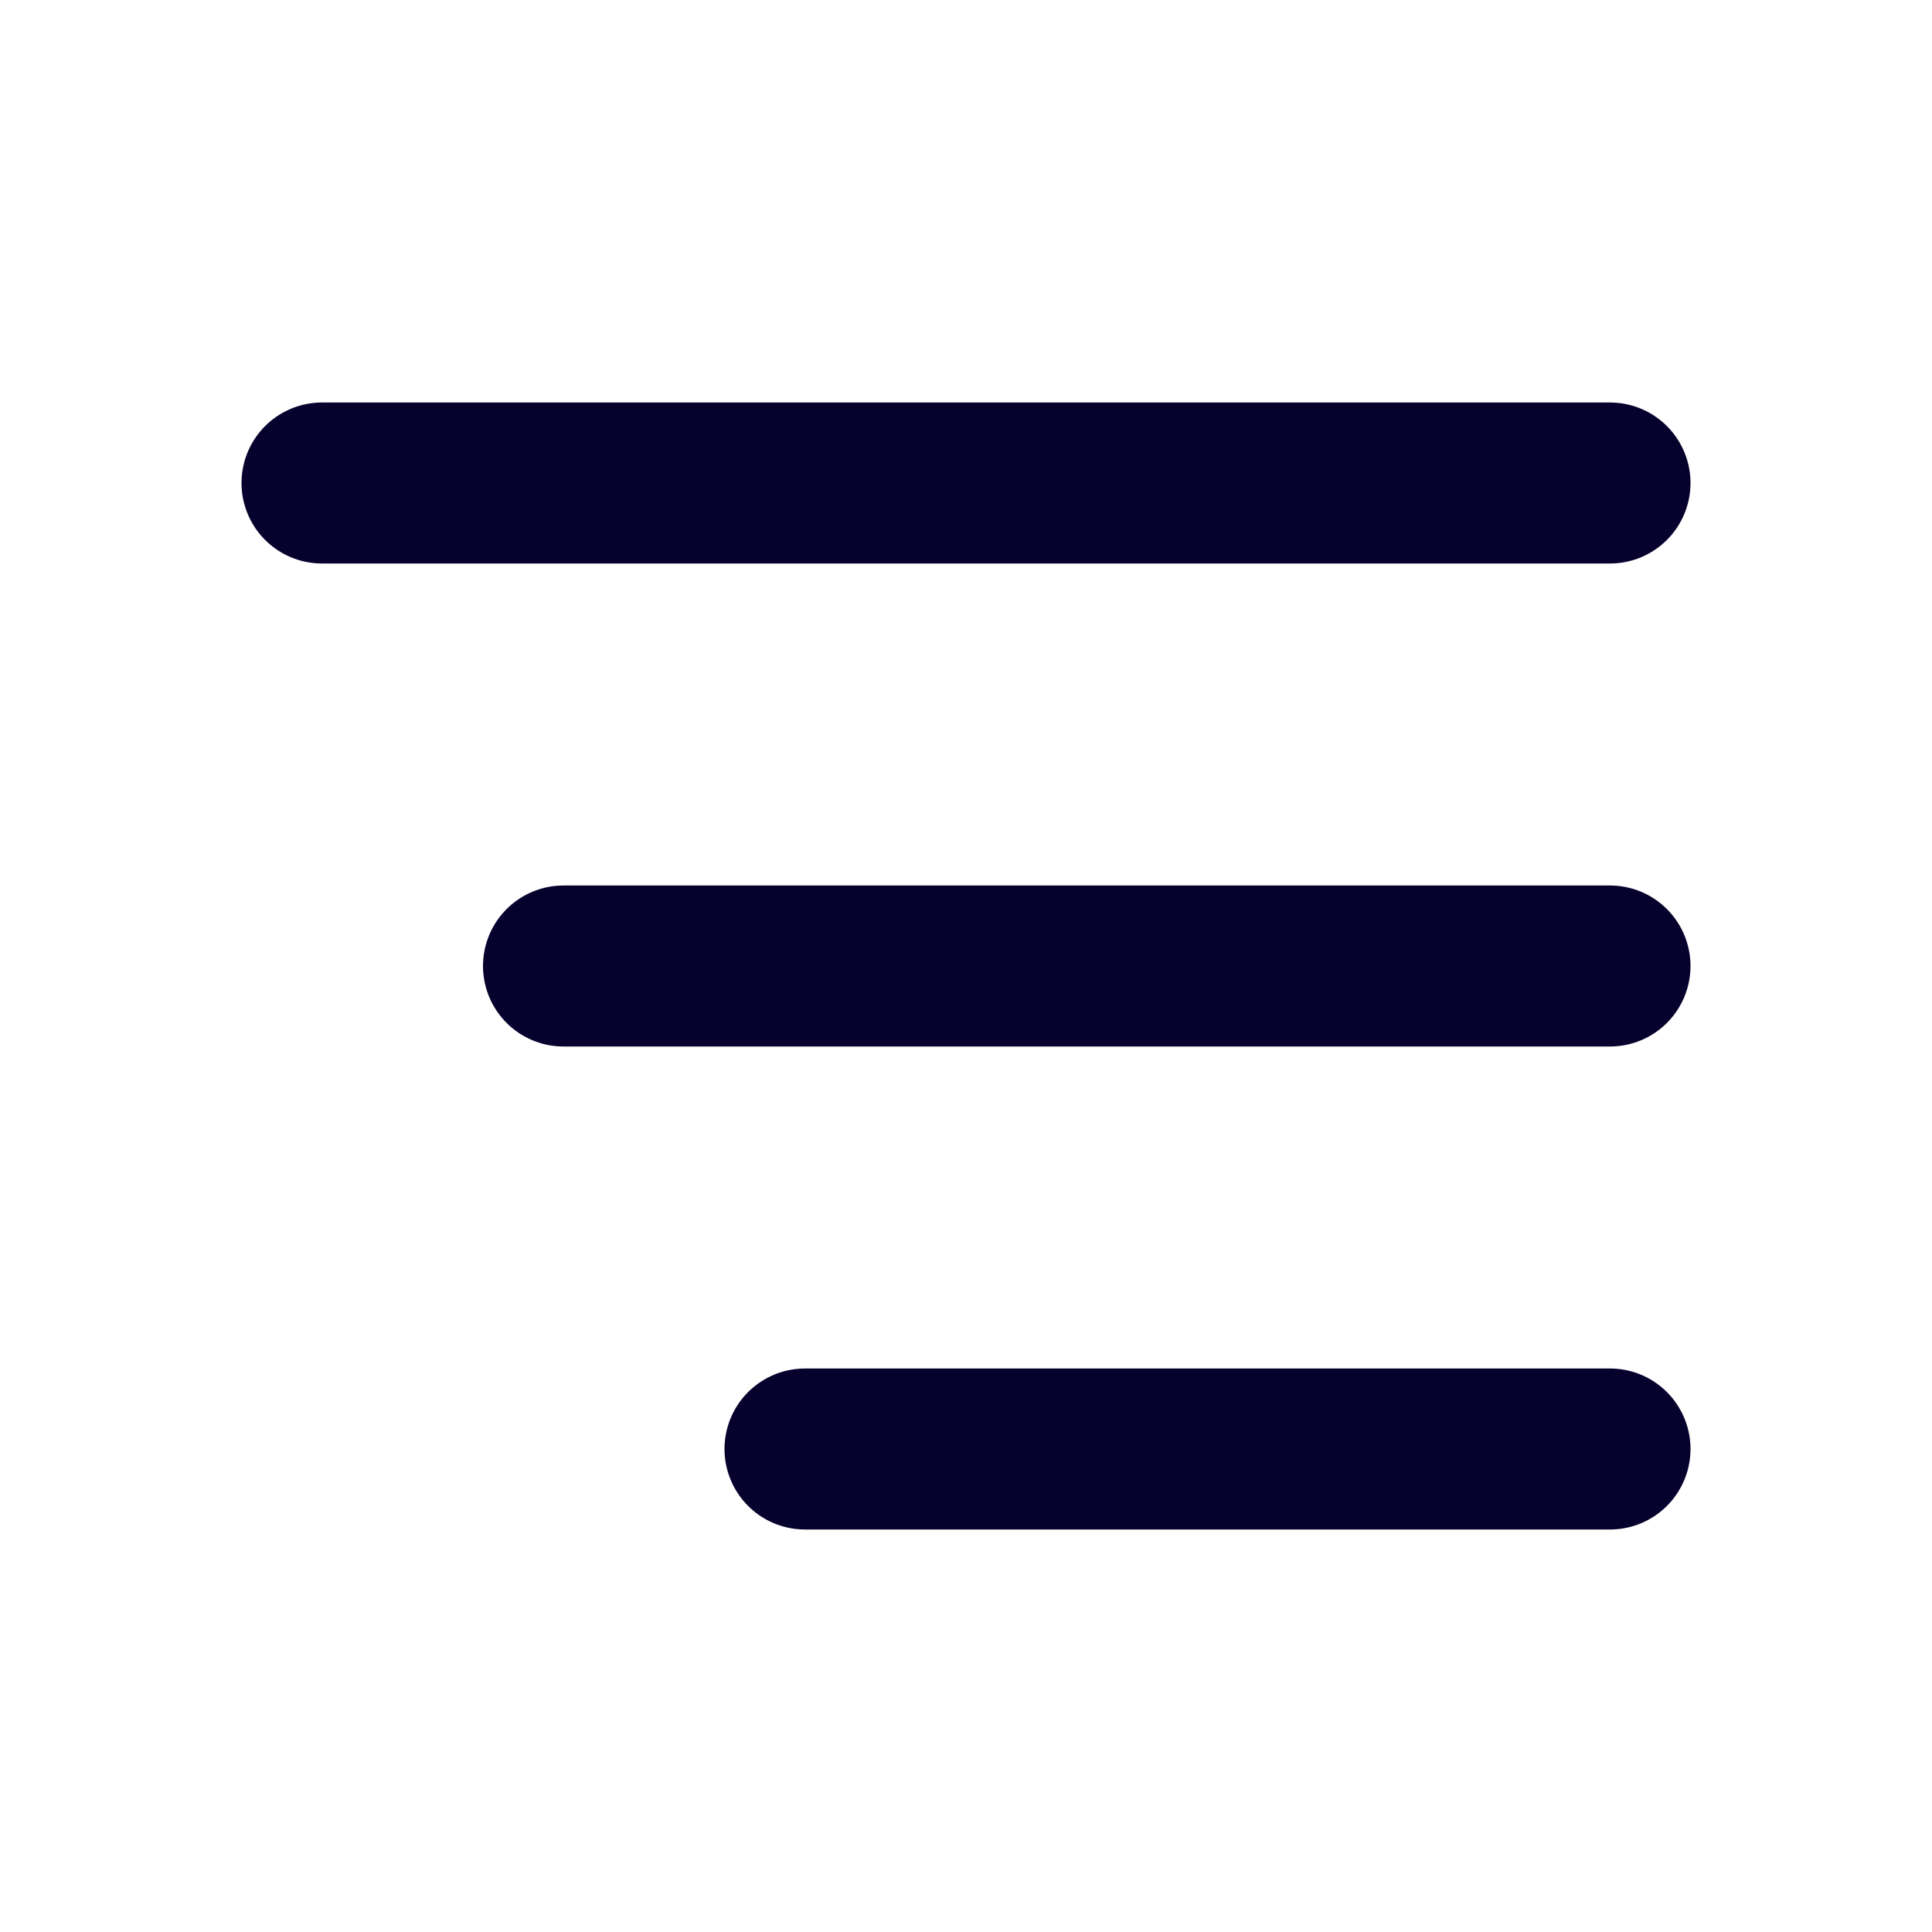 <svg xmlns="http://www.w3.org/2000/svg" width="24" height="24" viewBox="0 0 24 24" fill="none">
  <g clip-path="url(#clip0_3760_2640)">
    <path d="M4 6H20" stroke="#07012D" stroke-width="2" stroke-linecap="round" stroke-linejoin="round"/>
    <path d="M7 12H20" stroke="#07012D" stroke-width="2" stroke-linecap="round" stroke-linejoin="round"/>
    <path d="M10 18H20" stroke="#07012D" stroke-width="2" stroke-linecap="round" stroke-linejoin="round"/>
  </g>
  <defs>
    <clipPath id="clip0_3760_2640">
      <rect width="24" height="24" fill="white"/>
    </clipPath>
  </defs>
</svg>